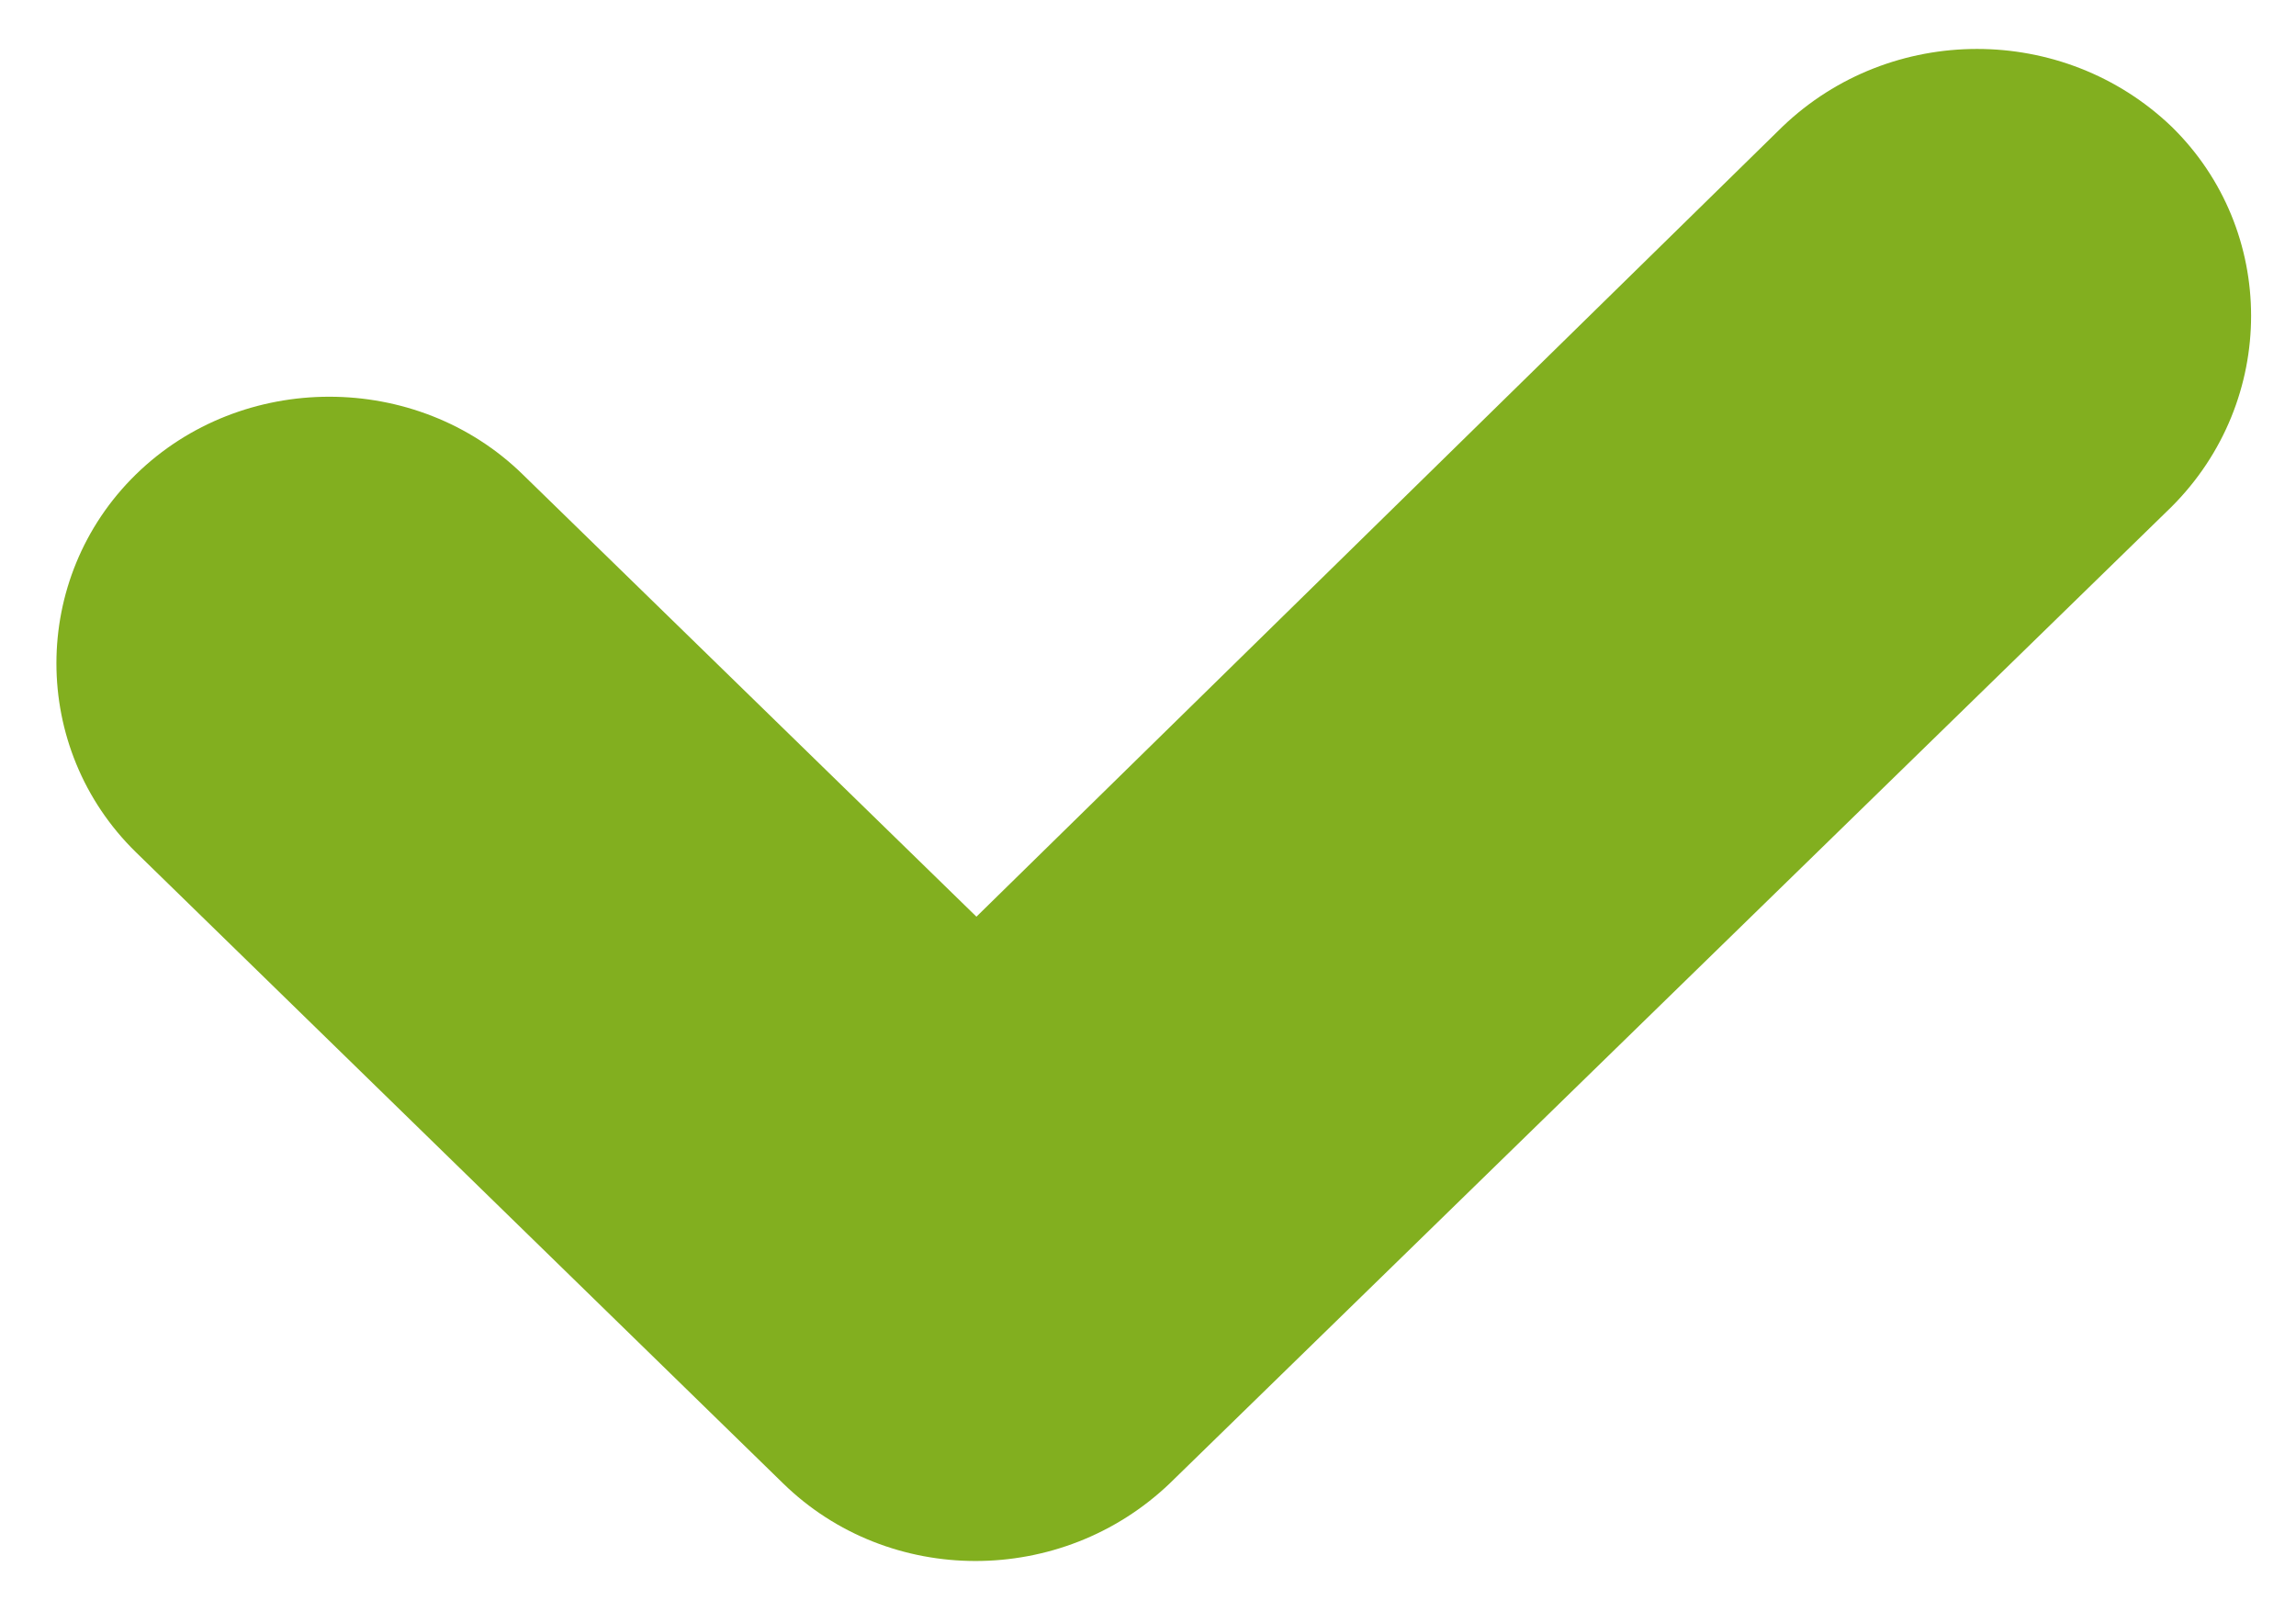 <?xml version="1.0" encoding="utf-8"?>
<!-- Generator: Adobe Illustrator 22.1.0, SVG Export Plug-In . SVG Version: 6.00 Build 0)  -->
<svg version="1.1" xmlns="http://www.w3.org/2000/svg" xmlns:xlink="http://www.w3.org/1999/xlink" x="0px" y="0px"
	 viewBox="0 0 99.7 70" style="enable-background:new 0 0 99.7 70;" xml:space="preserve">
<style type="text/css">
	.st0{fill:#3C3C3B;}
	.st1{clip-path:url(#SVGID_6_);}
	.st2{clip-path:url(#SVGID_8_);}
	.st3{fill:url(#SVGID_9_);}
	.st4{clip-path:url(#SVGID_11_);}
	.st5{fill:url(#SVGID_12_);}
	.st6{fill:#82AF1F;}
	.st7{fill:none;stroke:#3C3C3B;stroke-width:0.5;stroke-miterlimit:10;}
	.st8{fill:#FCC02C;stroke:#FCC02C;stroke-width:0.25;stroke-miterlimit:10;}
	.st9{fill:#FCC02C;}
	.st10{fill:#FCC02C;stroke:#FFFFFF;stroke-width:0.25;stroke-miterlimit:10;}
	.st11{fill:#FCC02C;stroke:#FCC02C;stroke-width:0.418;stroke-miterlimit:10;}
	.st12{fill:#FCC02C;stroke:#FCC02C;stroke-width:0.324;stroke-miterlimit:10;}
	.st13{fill:#FCC02C;stroke:#FFFFFF;stroke-width:0.365;stroke-miterlimit:10;}
	.st14{fill:#FCC02C;stroke:#FFFFFF;stroke-width:0.5;stroke-miterlimit:10;}
	.st15{fill:#FCC02C;stroke:#FFFFFF;stroke-width:1.5;stroke-miterlimit:10;}
	.st16{clip-path:url(#SVGID_20_);}
	.st17{clip-path:url(#SVGID_22_);}
	.st18{fill:#FCC02C;stroke:#FFFFFF;stroke-width:0.405;stroke-miterlimit:10;}
	.st19{fill:#F7B210;}
	.st20{fill:#FFFFFF;}
	.st21{fill:none;stroke:#3C3C3B;stroke-linecap:round;stroke-miterlimit:10;}
	.st22{fill:#414140;}
	.st23{fill:#DD2567;}
	.st24{fill:#1491EB;}
	.st25{fill:#F6AF0D;}
	.st26{fill:none;stroke:#8D8C8C;stroke-miterlimit:10;}
	.st27{fill:#F5AE0D;}
	.st28{fill:none;stroke:#FFFFFF;stroke-linecap:round;stroke-miterlimit:10;}
	.st29{fill:#FCC02C;stroke:#FFFFFF;stroke-width:2;stroke-miterlimit:10;}
</style>
<g id="Calque_2">
</g>
<g id="_x31_170px_grid">
	<path class="st6" d="M94.3,22L50.8,64.4c-4.7,4.5-12.2,4.5-16.8,0L5.9,37c-4.6-4.5-4.6-11.9,0-16.4l0,0c4.6-4.5,12.2-4.5,16.8,0
		l19.7,19.2L77.4,5.5C82.1,1,89.6,1,94.3,5.5C98.9,10,98.9,17.4,94.3,22z"/>
</g>
</svg>
